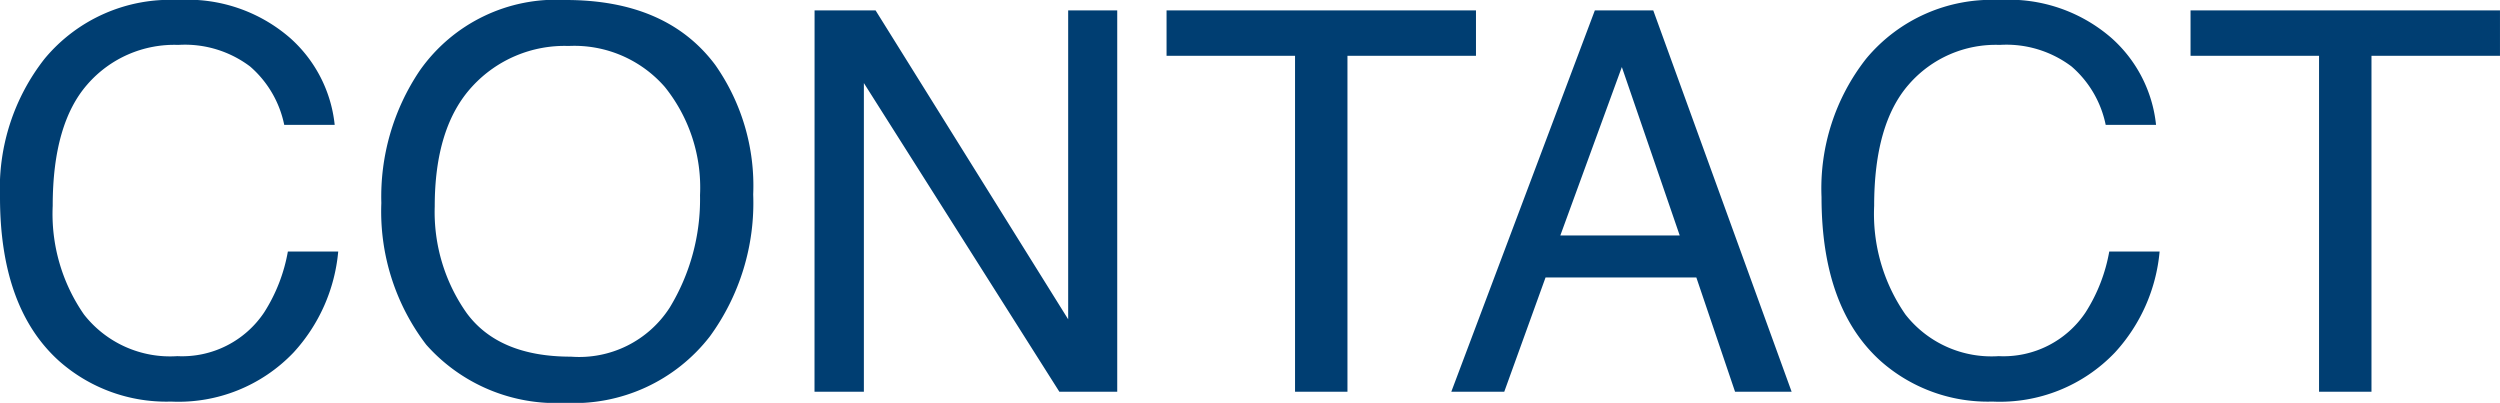 <svg xmlns="http://www.w3.org/2000/svg" width="131.674" height="21.219" viewBox="0 0 131.674 21.219">
  <path id="パス_40" data-name="パス 40" d="M10.6-20.631a8.23,8.23,0,0,1,5.92,2.01,7.1,7.1,0,0,1,2.338,4.566H16.2a5.52,5.52,0,0,0-1.8-3.076,5.7,5.7,0,0,0-3.78-1.135,6.062,6.062,0,0,0-4.792,2.085Q4.006-14.1,4.006-9.789A9.284,9.284,0,0,0,5.653-4.067a5.756,5.756,0,0,0,4.915,2.194,5.193,5.193,0,0,0,4.58-2.311,8.787,8.787,0,0,0,1.244-3.2h2.652a9.063,9.063,0,0,1-2.352,5.318A8.367,8.367,0,0,1,10.24.52,8.517,8.517,0,0,1,4.361-1.6Q1.23-4.4,1.23-10.254a11.055,11.055,0,0,1,2.352-7.287A8.59,8.59,0,0,1,10.6-20.631Zm20.426,0q5.318,0,7.875,3.418a11.076,11.076,0,0,1,2,6.822,11.938,11.938,0,0,1-2.283,7.479,9.055,9.055,0,0,1-7.643,3.5A9.135,9.135,0,0,1,23.68-2.475a11.564,11.564,0,0,1-2.365-7.465,11.873,11.873,0,0,1,2.023-6.973A8.766,8.766,0,0,1,31.021-20.631Zm.273,18.785a5.664,5.664,0,0,0,5.2-2.577A10.969,10.969,0,0,0,38.1-10.35a8.454,8.454,0,0,0-1.853-5.7,6.323,6.323,0,0,0-5.065-2.16,6.6,6.6,0,0,0-5.086,2.14q-1.969,2.14-1.969,6.31a9.218,9.218,0,0,0,1.688,5.626Q27.508-1.846,31.295-1.846ZM44.133-20.084h3.213L57.49-3.814v-16.27h2.584V0H57.025L46.73-16.256V0h-2.6Zm34.836,0v2.393H72.2V0H69.439V-17.691H62.672v-2.393ZM89.7-8.23,86.652-17.1,83.412-8.23ZM85.23-20.084h3.076L95.594,0h-2.98L90.576-6.016H82.633L80.459,0H77.67Zm21.3-.547a8.23,8.23,0,0,1,5.92,2.01,7.1,7.1,0,0,1,2.338,4.566h-2.652a5.52,5.52,0,0,0-1.8-3.076,5.7,5.7,0,0,0-3.78-1.135,6.062,6.062,0,0,0-4.792,2.085Q99.941-14.1,99.941-9.789a9.284,9.284,0,0,0,1.647,5.722A5.756,5.756,0,0,0,106.5-1.873a5.193,5.193,0,0,0,4.58-2.311,8.787,8.787,0,0,0,1.244-3.2h2.652a9.063,9.063,0,0,1-2.352,5.318A8.367,8.367,0,0,1,106.176.52,8.517,8.517,0,0,1,100.3-1.6q-3.131-2.8-3.131-8.654a11.055,11.055,0,0,1,2.352-7.287A8.59,8.59,0,0,1,106.531-20.631Zm26.373.547v2.393h-6.768V0h-2.762V-17.691h-6.768v-2.393Z" transform="translate(-1.23 20.631)" fill="#003e72"/>
</svg>
